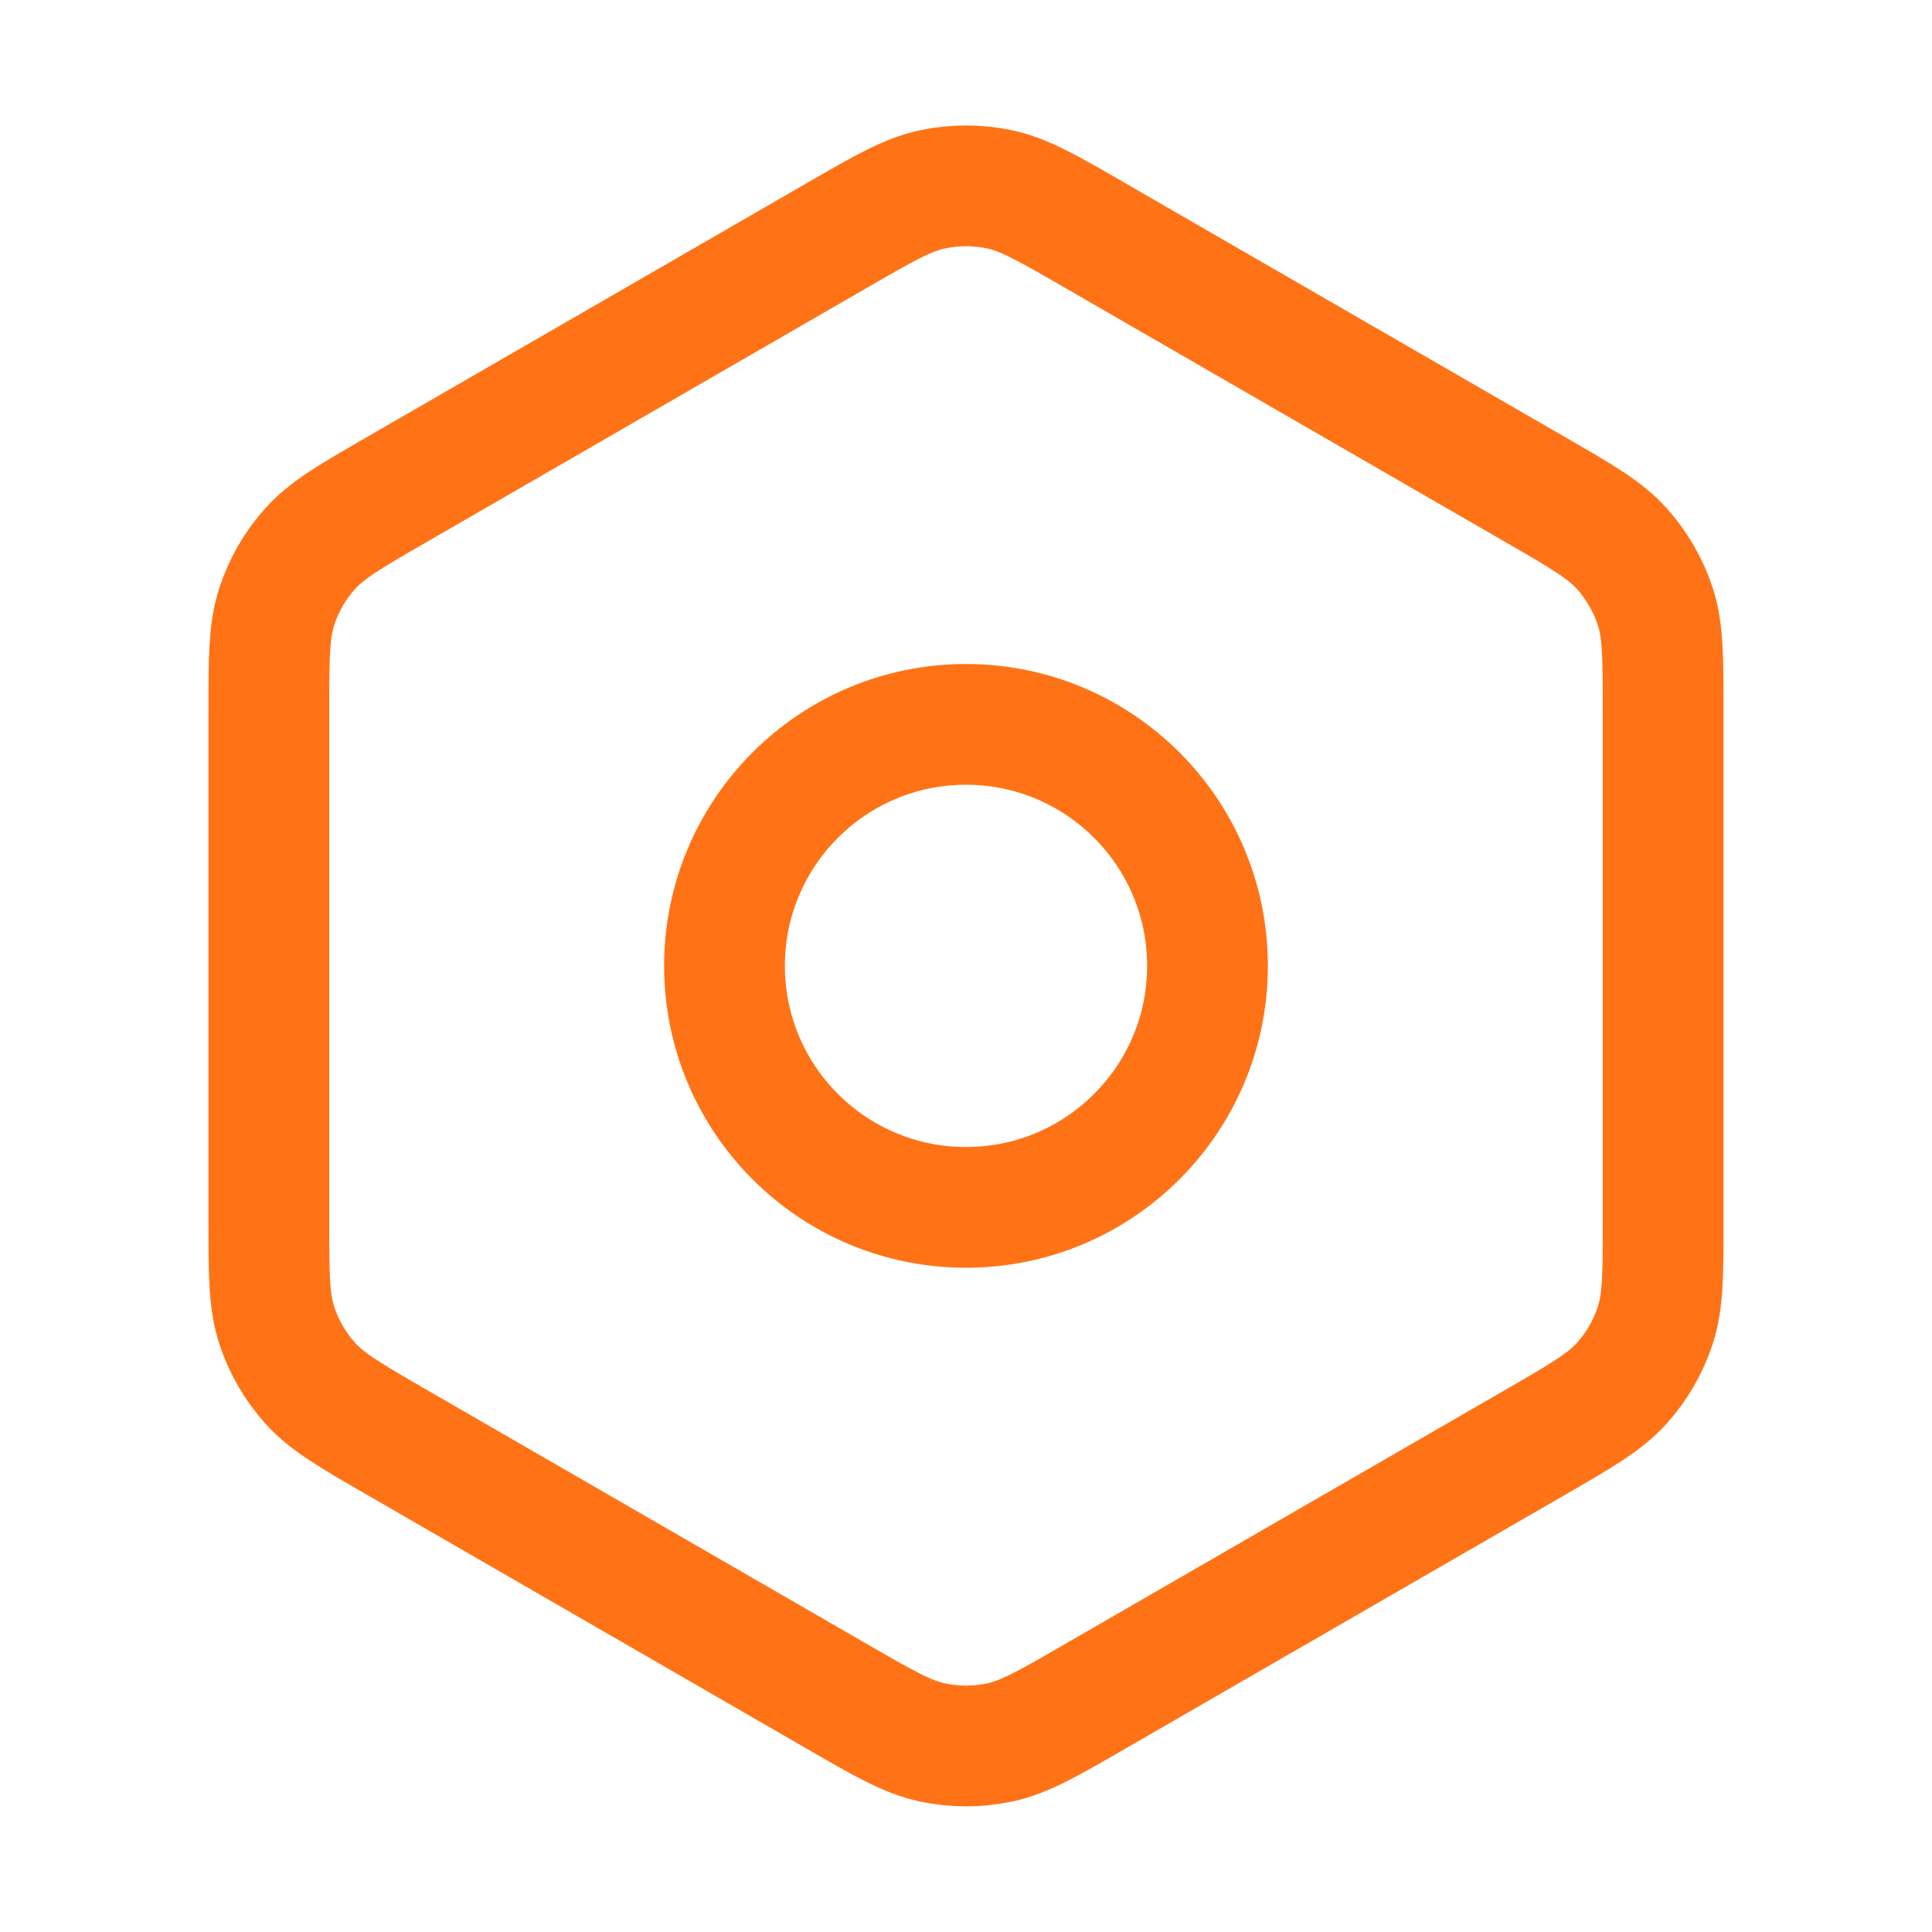 <?xml version="1.0" encoding="UTF-8"?> <svg xmlns="http://www.w3.org/2000/svg" width="32" height="32" viewBox="0 0 32 32" fill="none"><path d="M18.134 28.1L25.415 23.897C26.192 23.448 26.579 23.224 26.862 22.91C27.112 22.632 27.301 22.305 27.417 21.95C27.547 21.549 27.547 21.101 27.547 20.208V11.789C27.547 10.896 27.547 10.448 27.417 10.047C27.301 9.692 27.112 9.364 26.862 9.087C26.581 8.774 26.194 8.551 25.423 8.106L18.133 3.897C17.356 3.448 16.968 3.224 16.555 3.136C16.189 3.059 15.811 3.059 15.446 3.136C15.033 3.224 14.643 3.448 13.866 3.897L6.585 8.101C5.808 8.549 5.42 8.773 5.138 9.087C4.888 9.364 4.699 9.692 4.584 10.047C4.453 10.449 4.453 10.898 4.453 11.795V20.202C4.453 21.099 4.453 21.548 4.584 21.95C4.699 22.305 4.888 22.632 5.138 22.91C5.421 23.224 5.809 23.448 6.586 23.897L13.866 28.1C14.643 28.549 15.033 28.773 15.446 28.861C15.811 28.938 16.189 28.938 16.555 28.861C16.968 28.773 17.357 28.549 18.134 28.1Z" stroke="#FF7316" stroke-width="2" stroke-linecap="round" stroke-linejoin="round"></path><path d="M12 15.998C12 18.207 13.791 19.998 16 19.998C18.209 19.998 20 18.207 20 15.998C20 13.789 18.209 11.998 16 11.998C13.791 11.998 12 13.789 12 15.998Z" stroke="#FF7316" stroke-width="2" stroke-linecap="round" stroke-linejoin="round"></path></svg> 